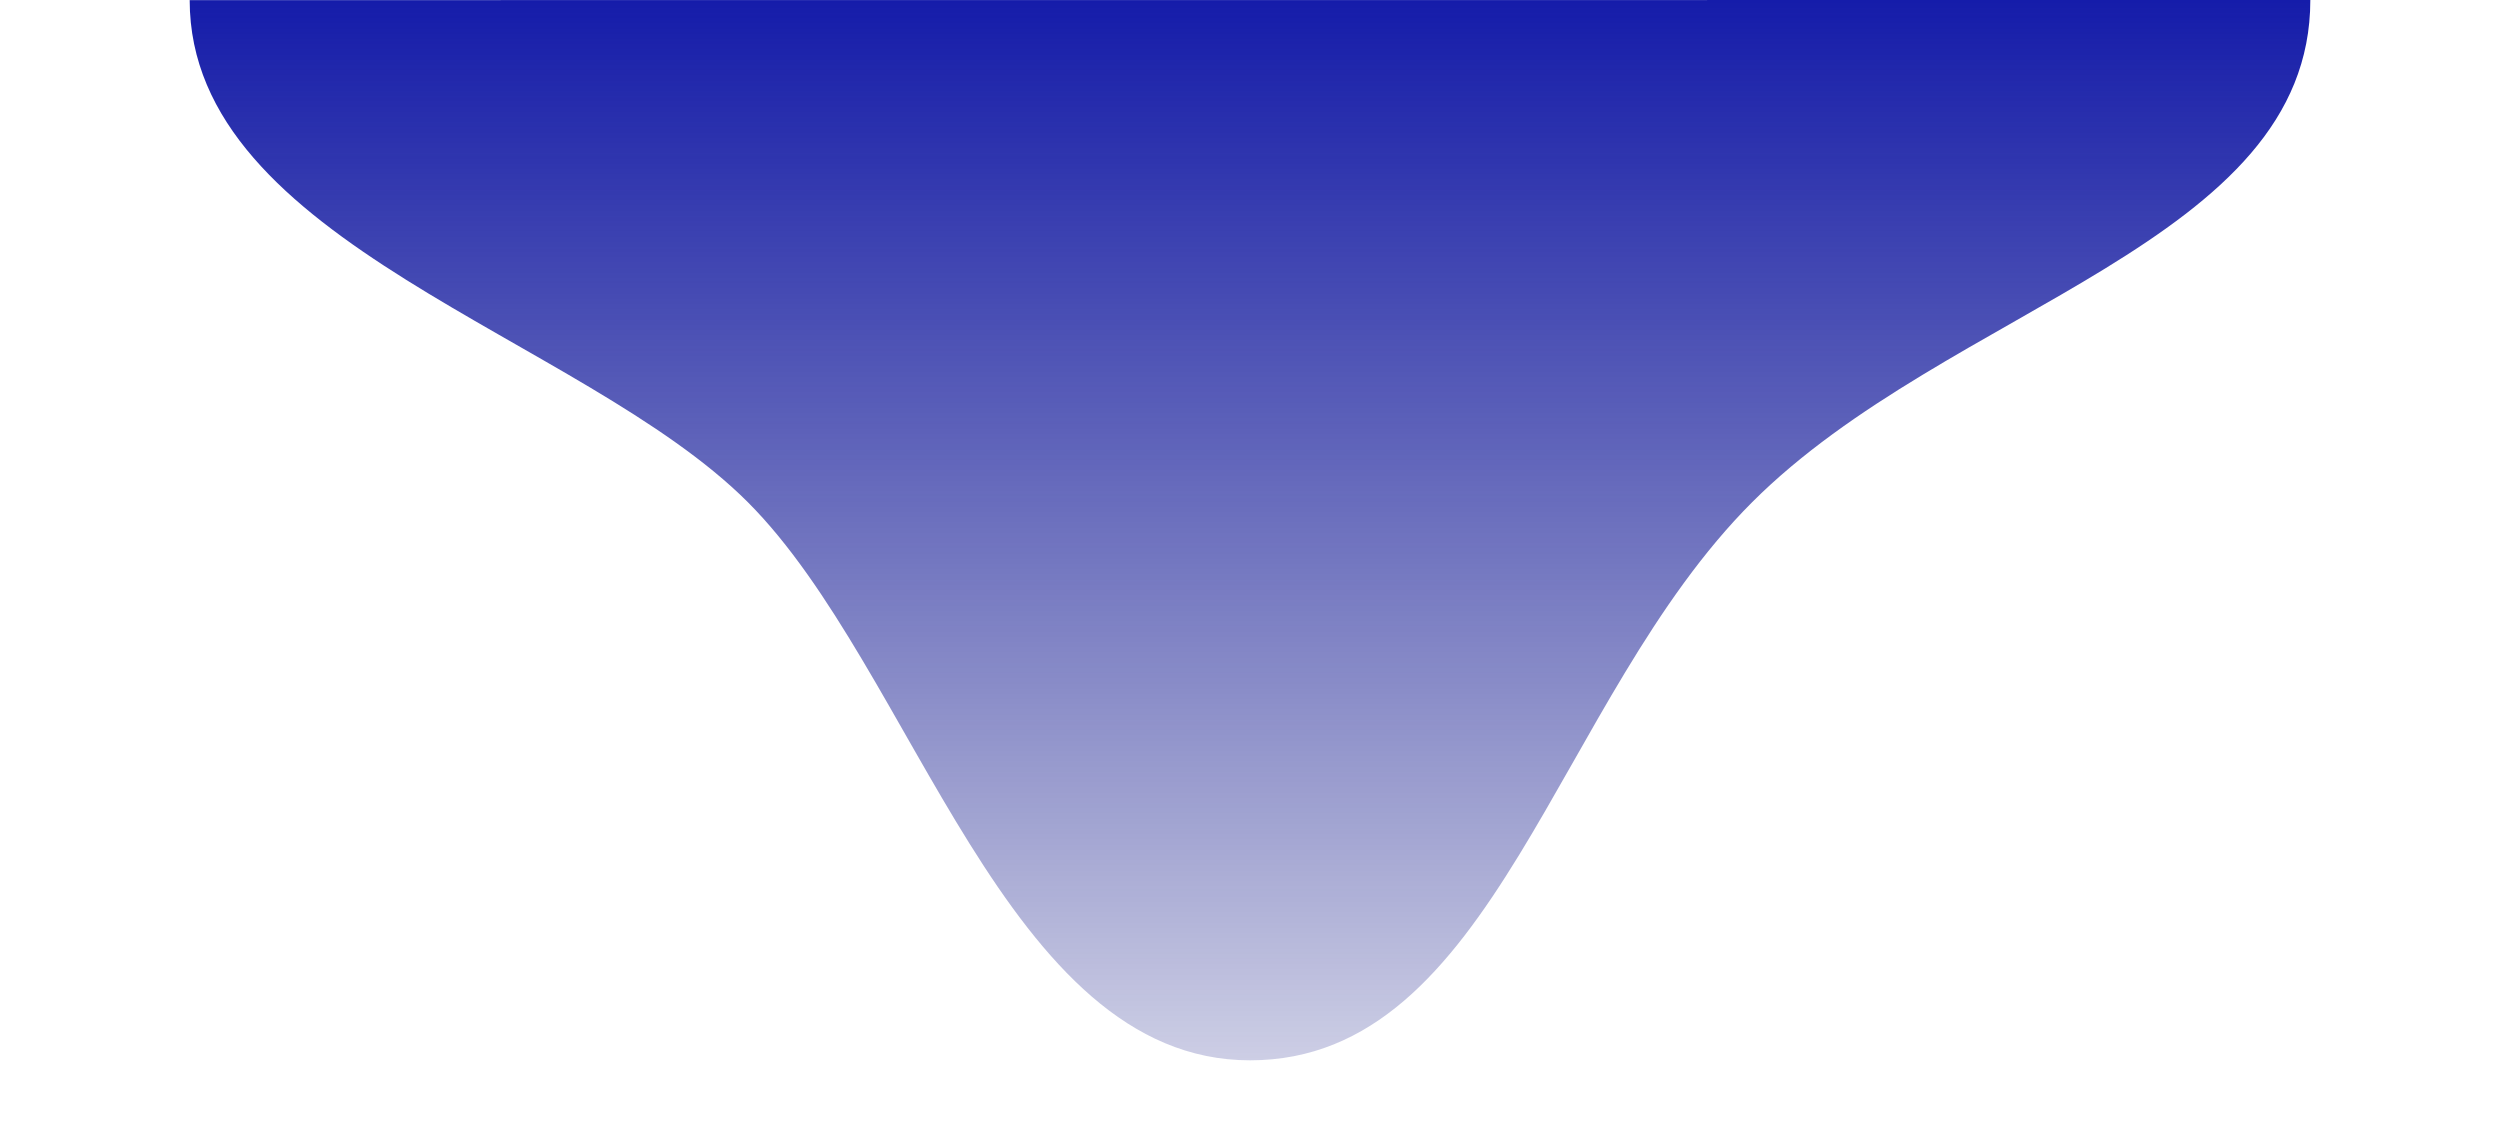 <svg width="1318" height="592" viewBox="0 0 1318 592" fill="none" xmlns="http://www.w3.org/2000/svg">
<g filter="url(#filter0_f_250_807)">
<path d="M659 559C530 559 482.079 352.626 394.269 264.764C306.459 176.901 100 128.357 100 0.062L1218 0C1218 128.295 1027.43 161.068 923.731 264.764C820.03 368.459 788 559 659 559Z" fill="url(#paint0_linear_250_807)"/>
</g>
<defs>
<filter id="filter0_f_250_807" x="0" y="-100" width="1318" height="759" filterUnits="userSpaceOnUse" color-interpolation-filters="sRGB">
<feFlood flood-opacity="0" result="BackgroundImageFix"/>
<feBlend mode="normal" in="SourceGraphic" in2="BackgroundImageFix" result="shape"/>
<feGaussianBlur stdDeviation="0" result="effect1_foregroundBlur_250_807"/>
</filter>
<linearGradient id="paint0_linear_250_807" x1="659" y1="0" x2="659" y2="559" gradientUnits="userSpaceOnUse">
<stop stop-color="#151CAA"/>
<stop offset="1" stop-color="#050B7D" stop-opacity="0.2"/>
</linearGradient>
</defs>
</svg>
